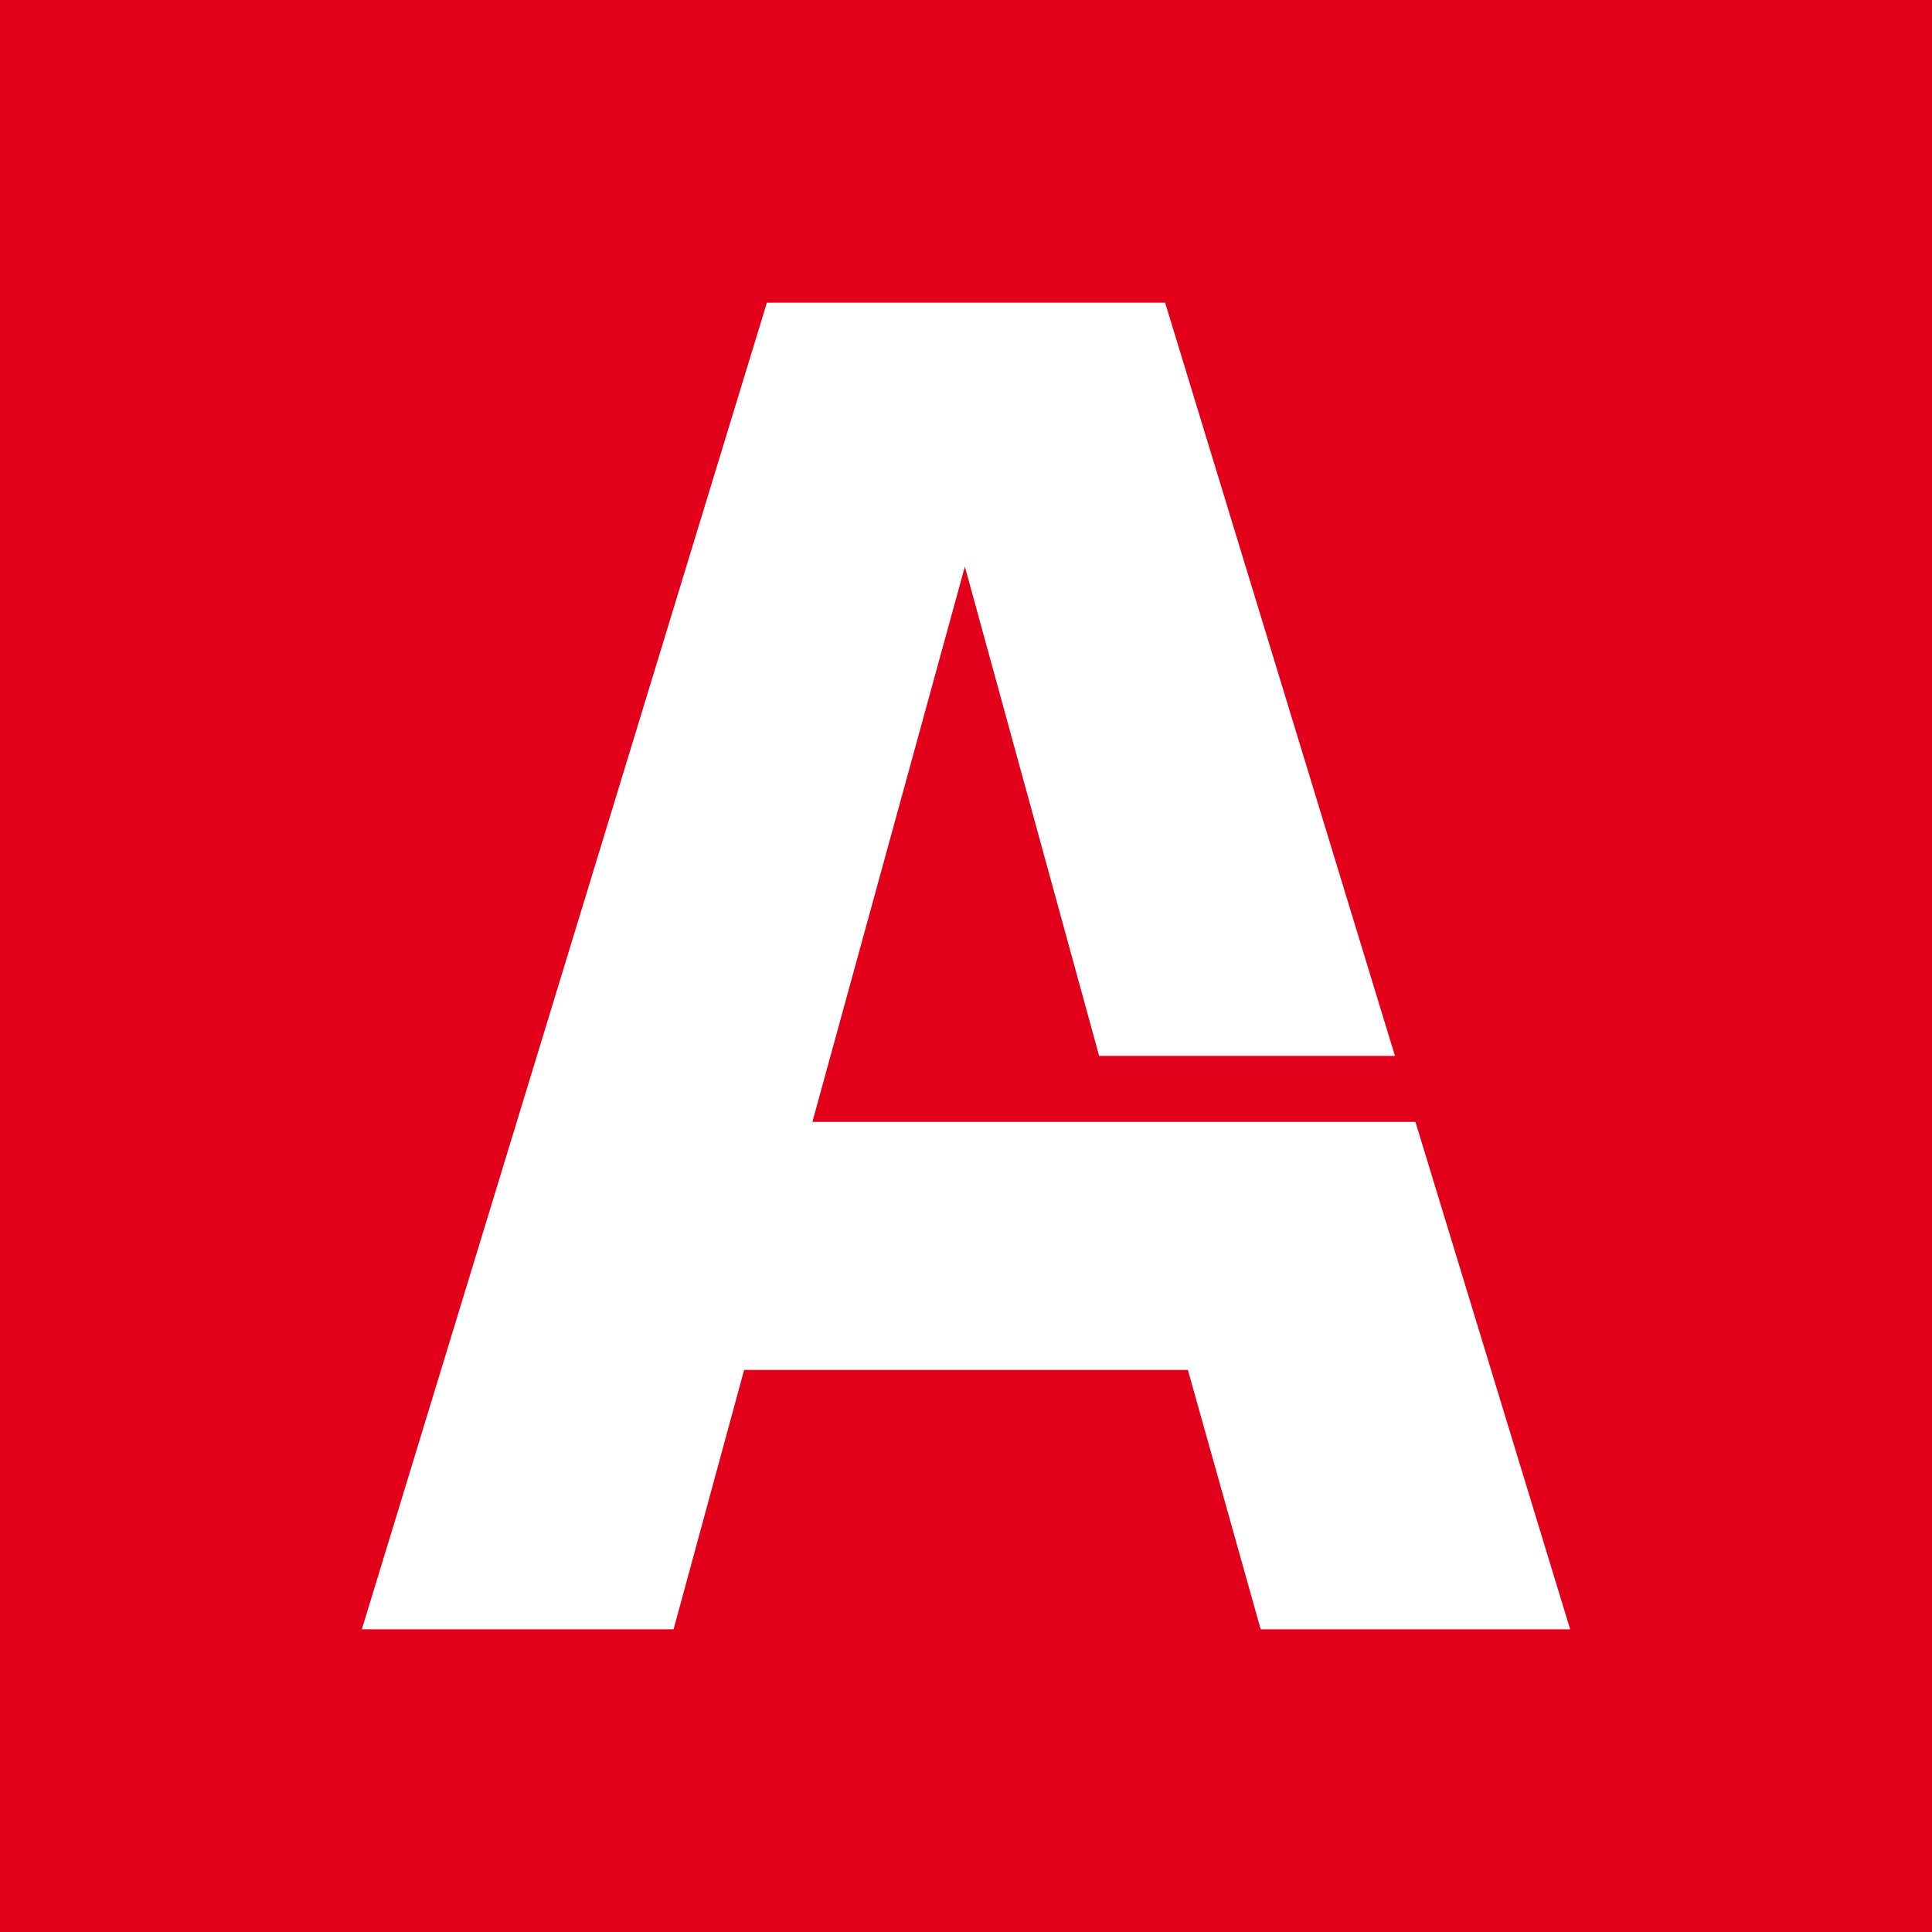 <svg xmlns="http://www.w3.org/2000/svg" xmlns:xlink="http://www.w3.org/1999/xlink" id="Ebene_1" x="0px" y="0px" viewBox="0 0 84.9 84.9" style="enable-background:new 0 0 84.9 84.9;" xml:space="preserve"><style type="text/css">	.st0{fill:#E2001A;}	.st1{fill:#FFFFFF;}</style><rect x="-8.1" y="-4.7" class="st0" width="97" height="93.7"></rect><polygon class="st1" points="32.7,60.2 52.2,60.2 55.4,71.6 69,71.6 62.2,49.3 35.7,49.3 42.4,24.9 48.3,46.4 61.3,46.4 51.2,13.3  33.7,13.3 15.9,71.6 29.6,71.6 "></polygon></svg>